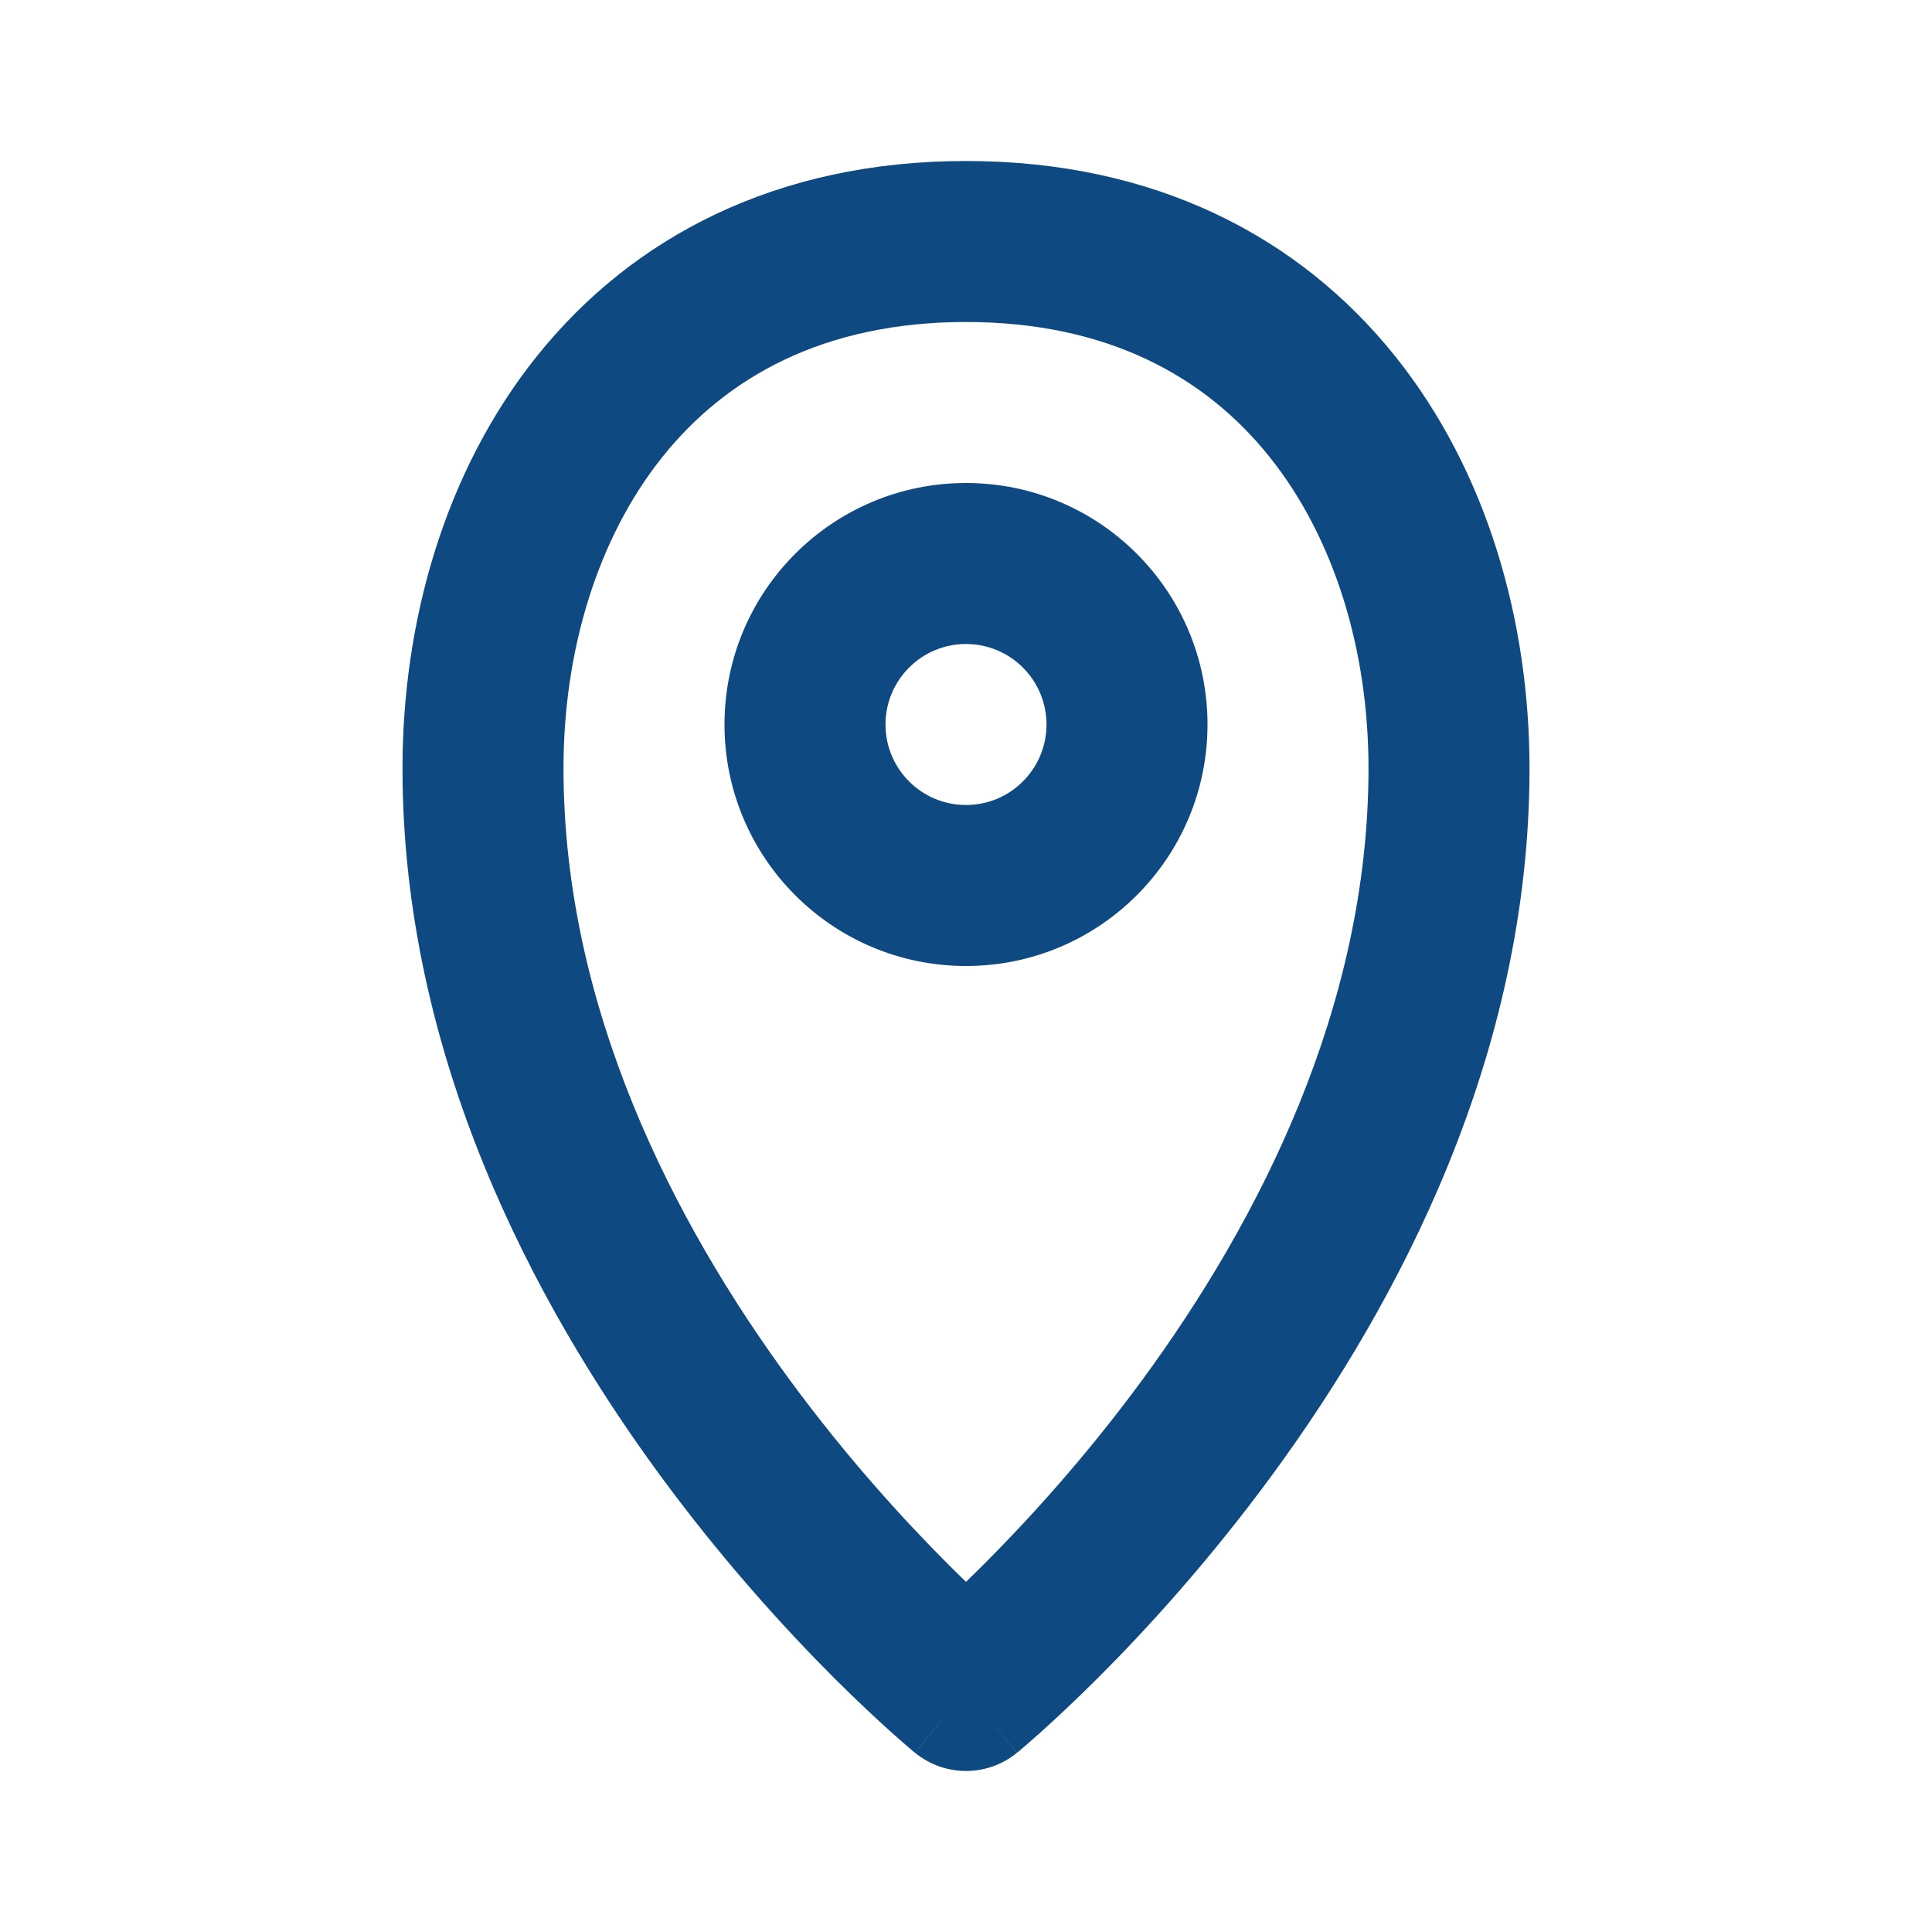 <svg width="24" height="24" viewBox="0 0 24 24" fill="none" xmlns="http://www.w3.org/2000/svg">
<path fill-rule="evenodd" clip-rule="evenodd" d="M8.233 5.671C7.42 6.685 7 8.085 7 9.545C7 12.517 8.367 15.174 9.806 17.136C10.52 18.109 11.235 18.888 11.77 19.424C11.851 19.505 11.928 19.58 12 19.65C12.072 19.58 12.149 19.505 12.23 19.424C12.765 18.888 13.48 18.109 14.194 17.136C15.633 15.174 17 12.517 17 9.545C17 8.085 16.58 6.685 15.767 5.671C14.977 4.686 13.767 4 12 4C10.233 4 9.023 4.686 8.233 5.671ZM12 21C11.367 21.774 11.367 21.774 11.366 21.773L11.364 21.771L11.358 21.767L11.341 21.753C11.327 21.741 11.308 21.725 11.283 21.703C11.233 21.661 11.163 21.6 11.075 21.521C10.899 21.363 10.651 21.133 10.355 20.838C9.766 20.248 8.98 19.391 8.194 18.319C6.633 16.19 5 13.119 5 9.545C5 7.733 5.517 5.861 6.673 4.42C7.852 2.95 9.642 2 12 2C14.358 2 16.148 2.95 17.327 4.42C18.483 5.861 19 7.733 19 9.545C19 13.119 17.367 16.19 15.806 18.319C15.02 19.391 14.235 20.248 13.645 20.838C13.349 21.133 13.101 21.363 12.925 21.521C12.837 21.6 12.767 21.661 12.717 21.703C12.692 21.725 12.673 21.741 12.659 21.753L12.642 21.767L12.636 21.771L12.634 21.773C12.634 21.773 12.633 21.774 12 21ZM12 21L12.633 21.774C12.265 22.075 11.735 22.075 11.366 21.773L12 21Z" fill="#0E4A81"/>
<path fill-rule="evenodd" clip-rule="evenodd" d="M12 8C11.448 8 11 8.448 11 9C11 9.552 11.448 10 12 10C12.552 10 13 9.552 13 9C13 8.448 12.552 8 12 8ZM9 9C9 7.343 10.343 6 12 6C13.657 6 15 7.343 15 9C15 10.657 13.657 12 12 12C10.343 12 9 10.657 9 9Z" fill="#0E4A81"/>
</svg>
